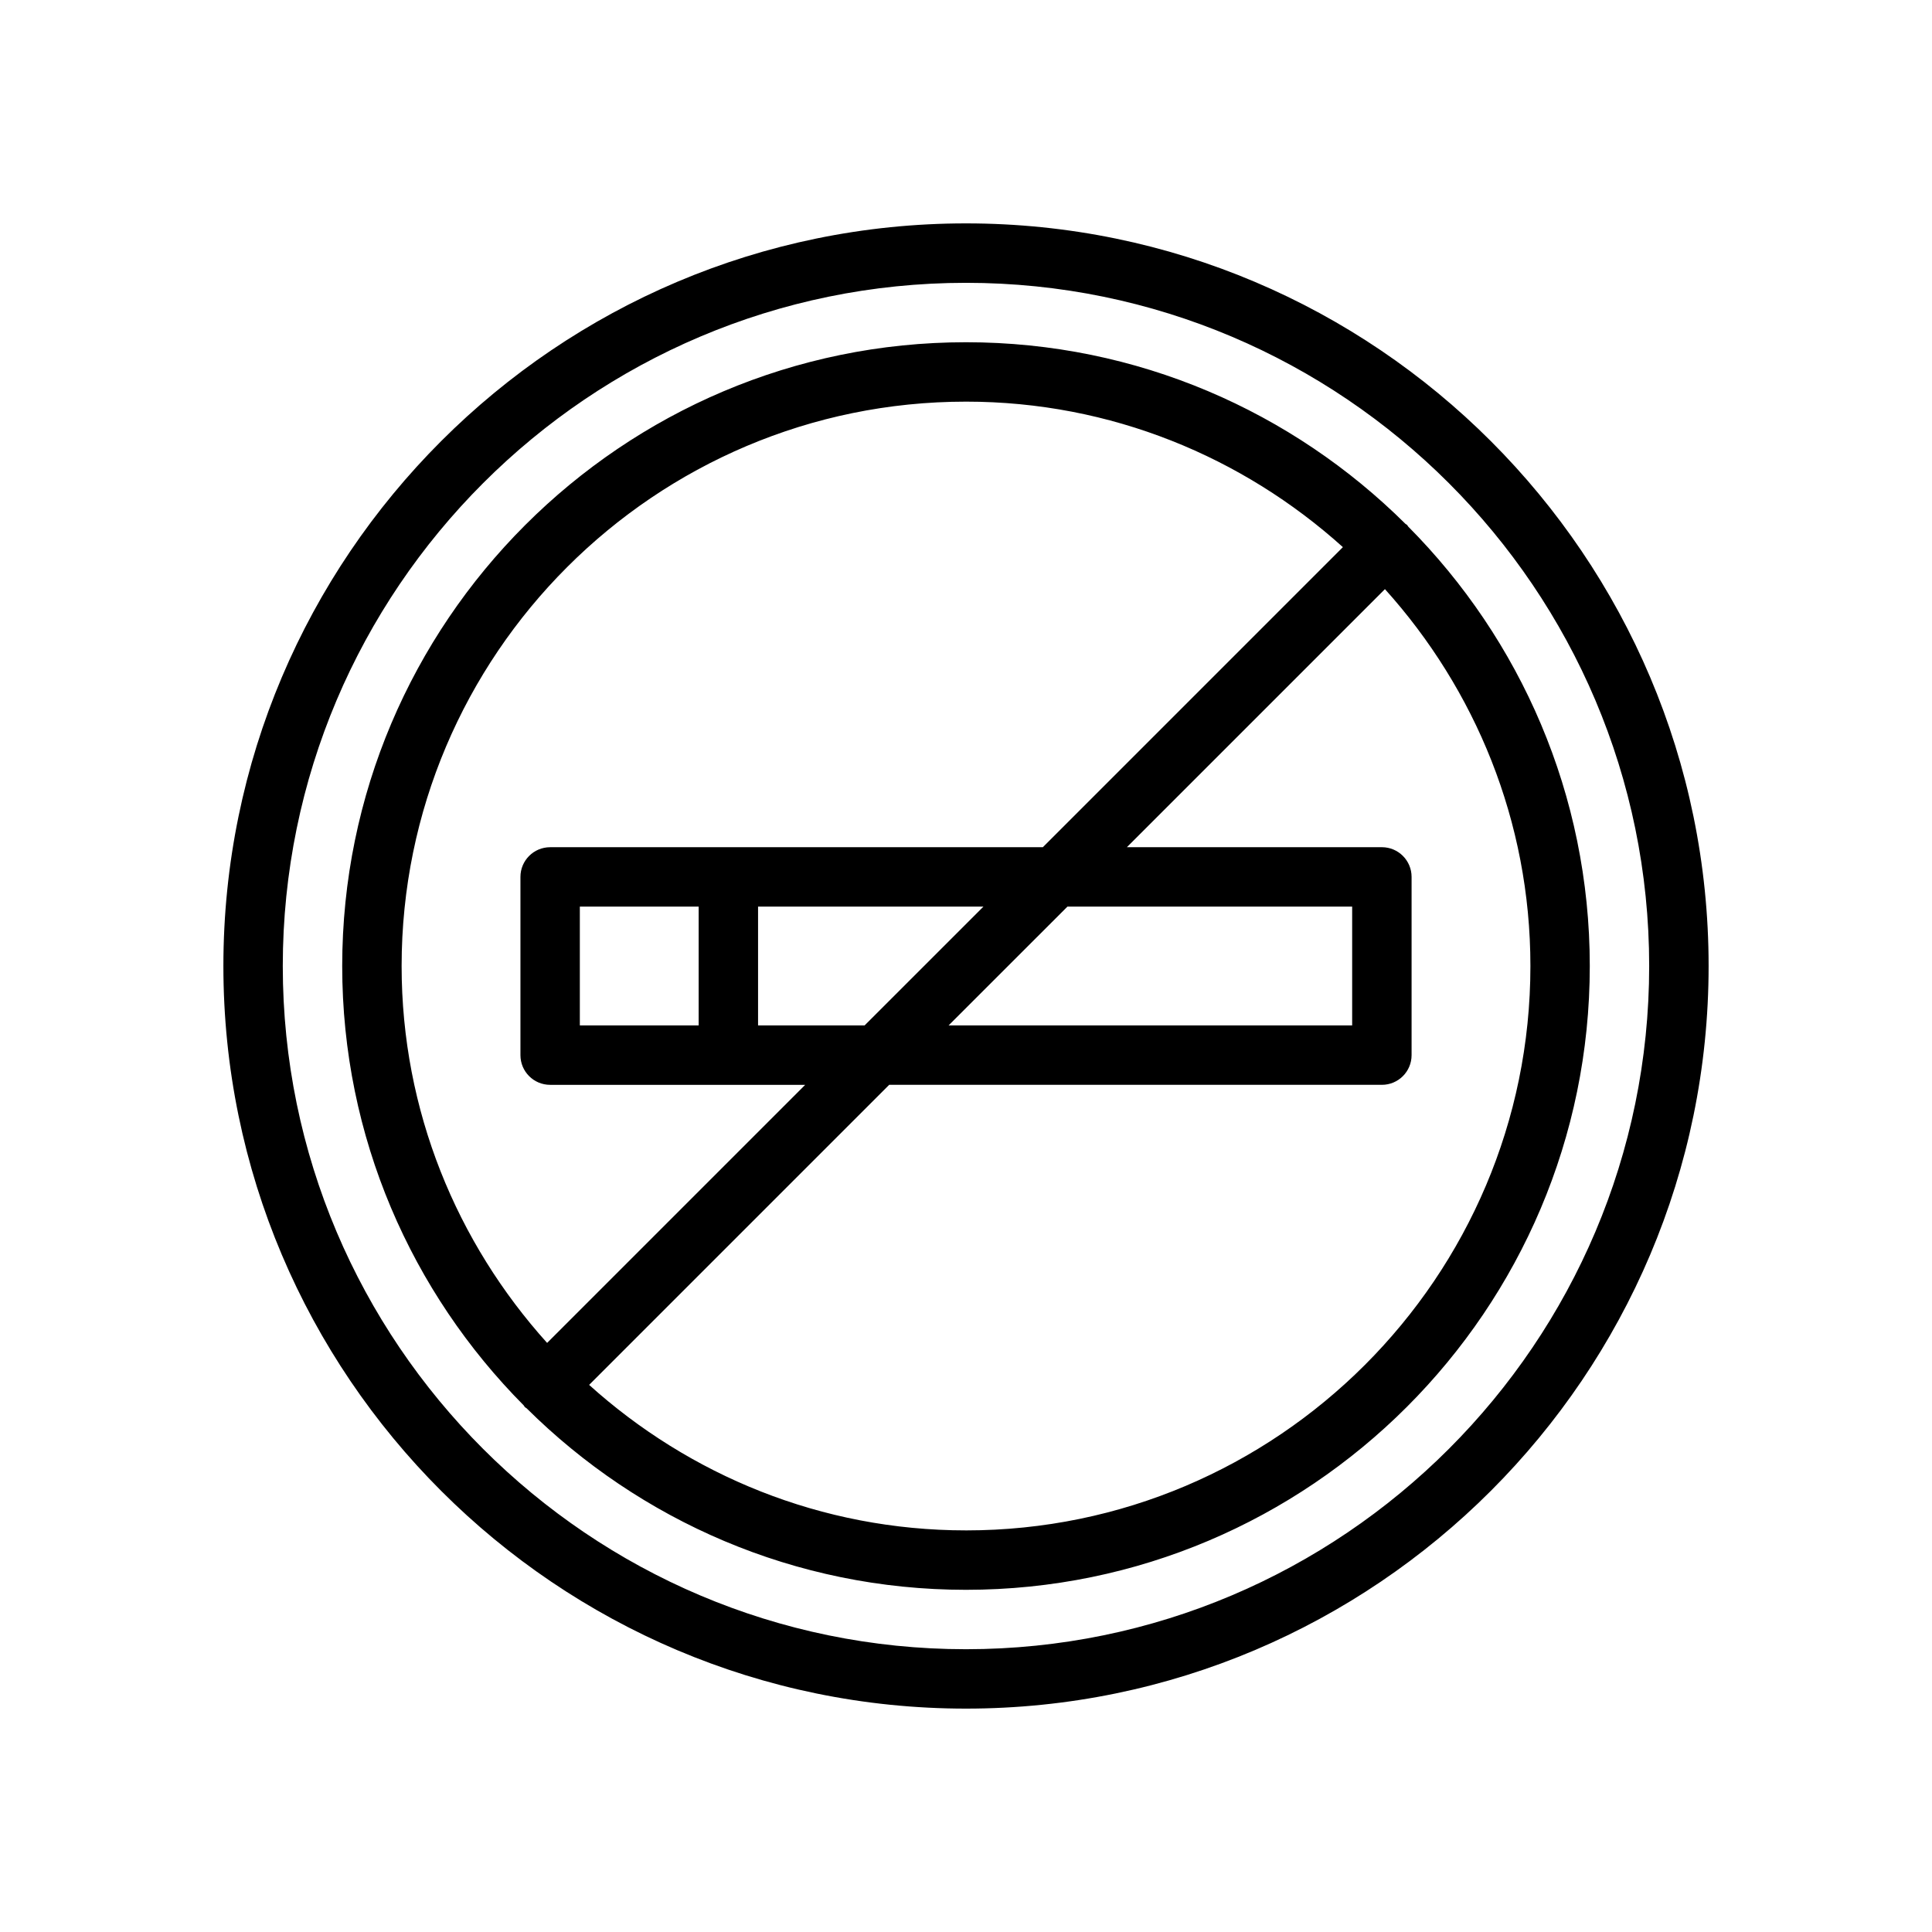 <?xml version="1.0" encoding="UTF-8"?>
<!-- Uploaded to: ICON Repo, www.svgrepo.com, Generator: ICON Repo Mixer Tools -->
<svg fill="#000000" width="800px" height="800px" version="1.1" viewBox="144 144 512 512" xmlns="http://www.w3.org/2000/svg">
 <path d="m400 203.2c-108.52 0-196.8 88.285-196.8 196.8s88.285 196.8 196.8 196.8 196.8-88.285 196.8-196.8-88.285-196.8-196.8-196.8zm0 377.86c-99.844 0-181.06-81.215-181.06-181.05 0-99.836 81.215-181.06 181.06-181.06 99.84 0 181.05 81.223 181.05 181.05 0 99.844-81.215 181.06-181.05 181.06zm117.18-297.52c-0.117-0.133-0.164-0.301-0.285-0.426-0.117-0.125-0.293-0.164-0.426-0.277-29.902-29.73-71.062-48.141-116.47-48.141-91.148 0-165.31 74.156-165.31 165.31 0 45.383 18.406 86.539 48.105 116.44 0.125 0.141 0.164 0.316 0.309 0.457 0.141 0.141 0.316 0.18 0.457 0.309 29.902 29.699 71.059 48.105 116.44 48.105 91.148 0 165.31-74.164 165.31-165.31 0-45.398-18.414-86.562-48.133-116.47zm-117.18-33.102c38.406 0 73.367 14.68 99.879 38.559l-79.516 79.523h-130.57c-4.352 0-7.871 3.527-7.871 7.871v47.23c0 4.352 3.519 7.871 7.871 7.871h67.59l-68.391 68.391c-23.887-26.508-38.559-61.469-38.559-99.875 0-82.477 67.094-149.57 149.57-149.57zm-26.875 165.31h-28.23v-31.488h59.727zm53.758-31.488h75.453v31.488h-106.95zm-129.22 31.488v-31.488h31.488v31.488zm102.34 133.82c-38.406 0-73.359-14.672-99.879-38.559l79.52-79.52h130.57c4.352 0 7.871-3.519 7.871-7.871v-47.23c0-4.344-3.519-7.871-7.871-7.871h-67.582l68.391-68.391c23.879 26.516 38.551 61.465 38.551 99.875 0 82.473-67.094 149.57-149.57 149.57z"/>
</svg>